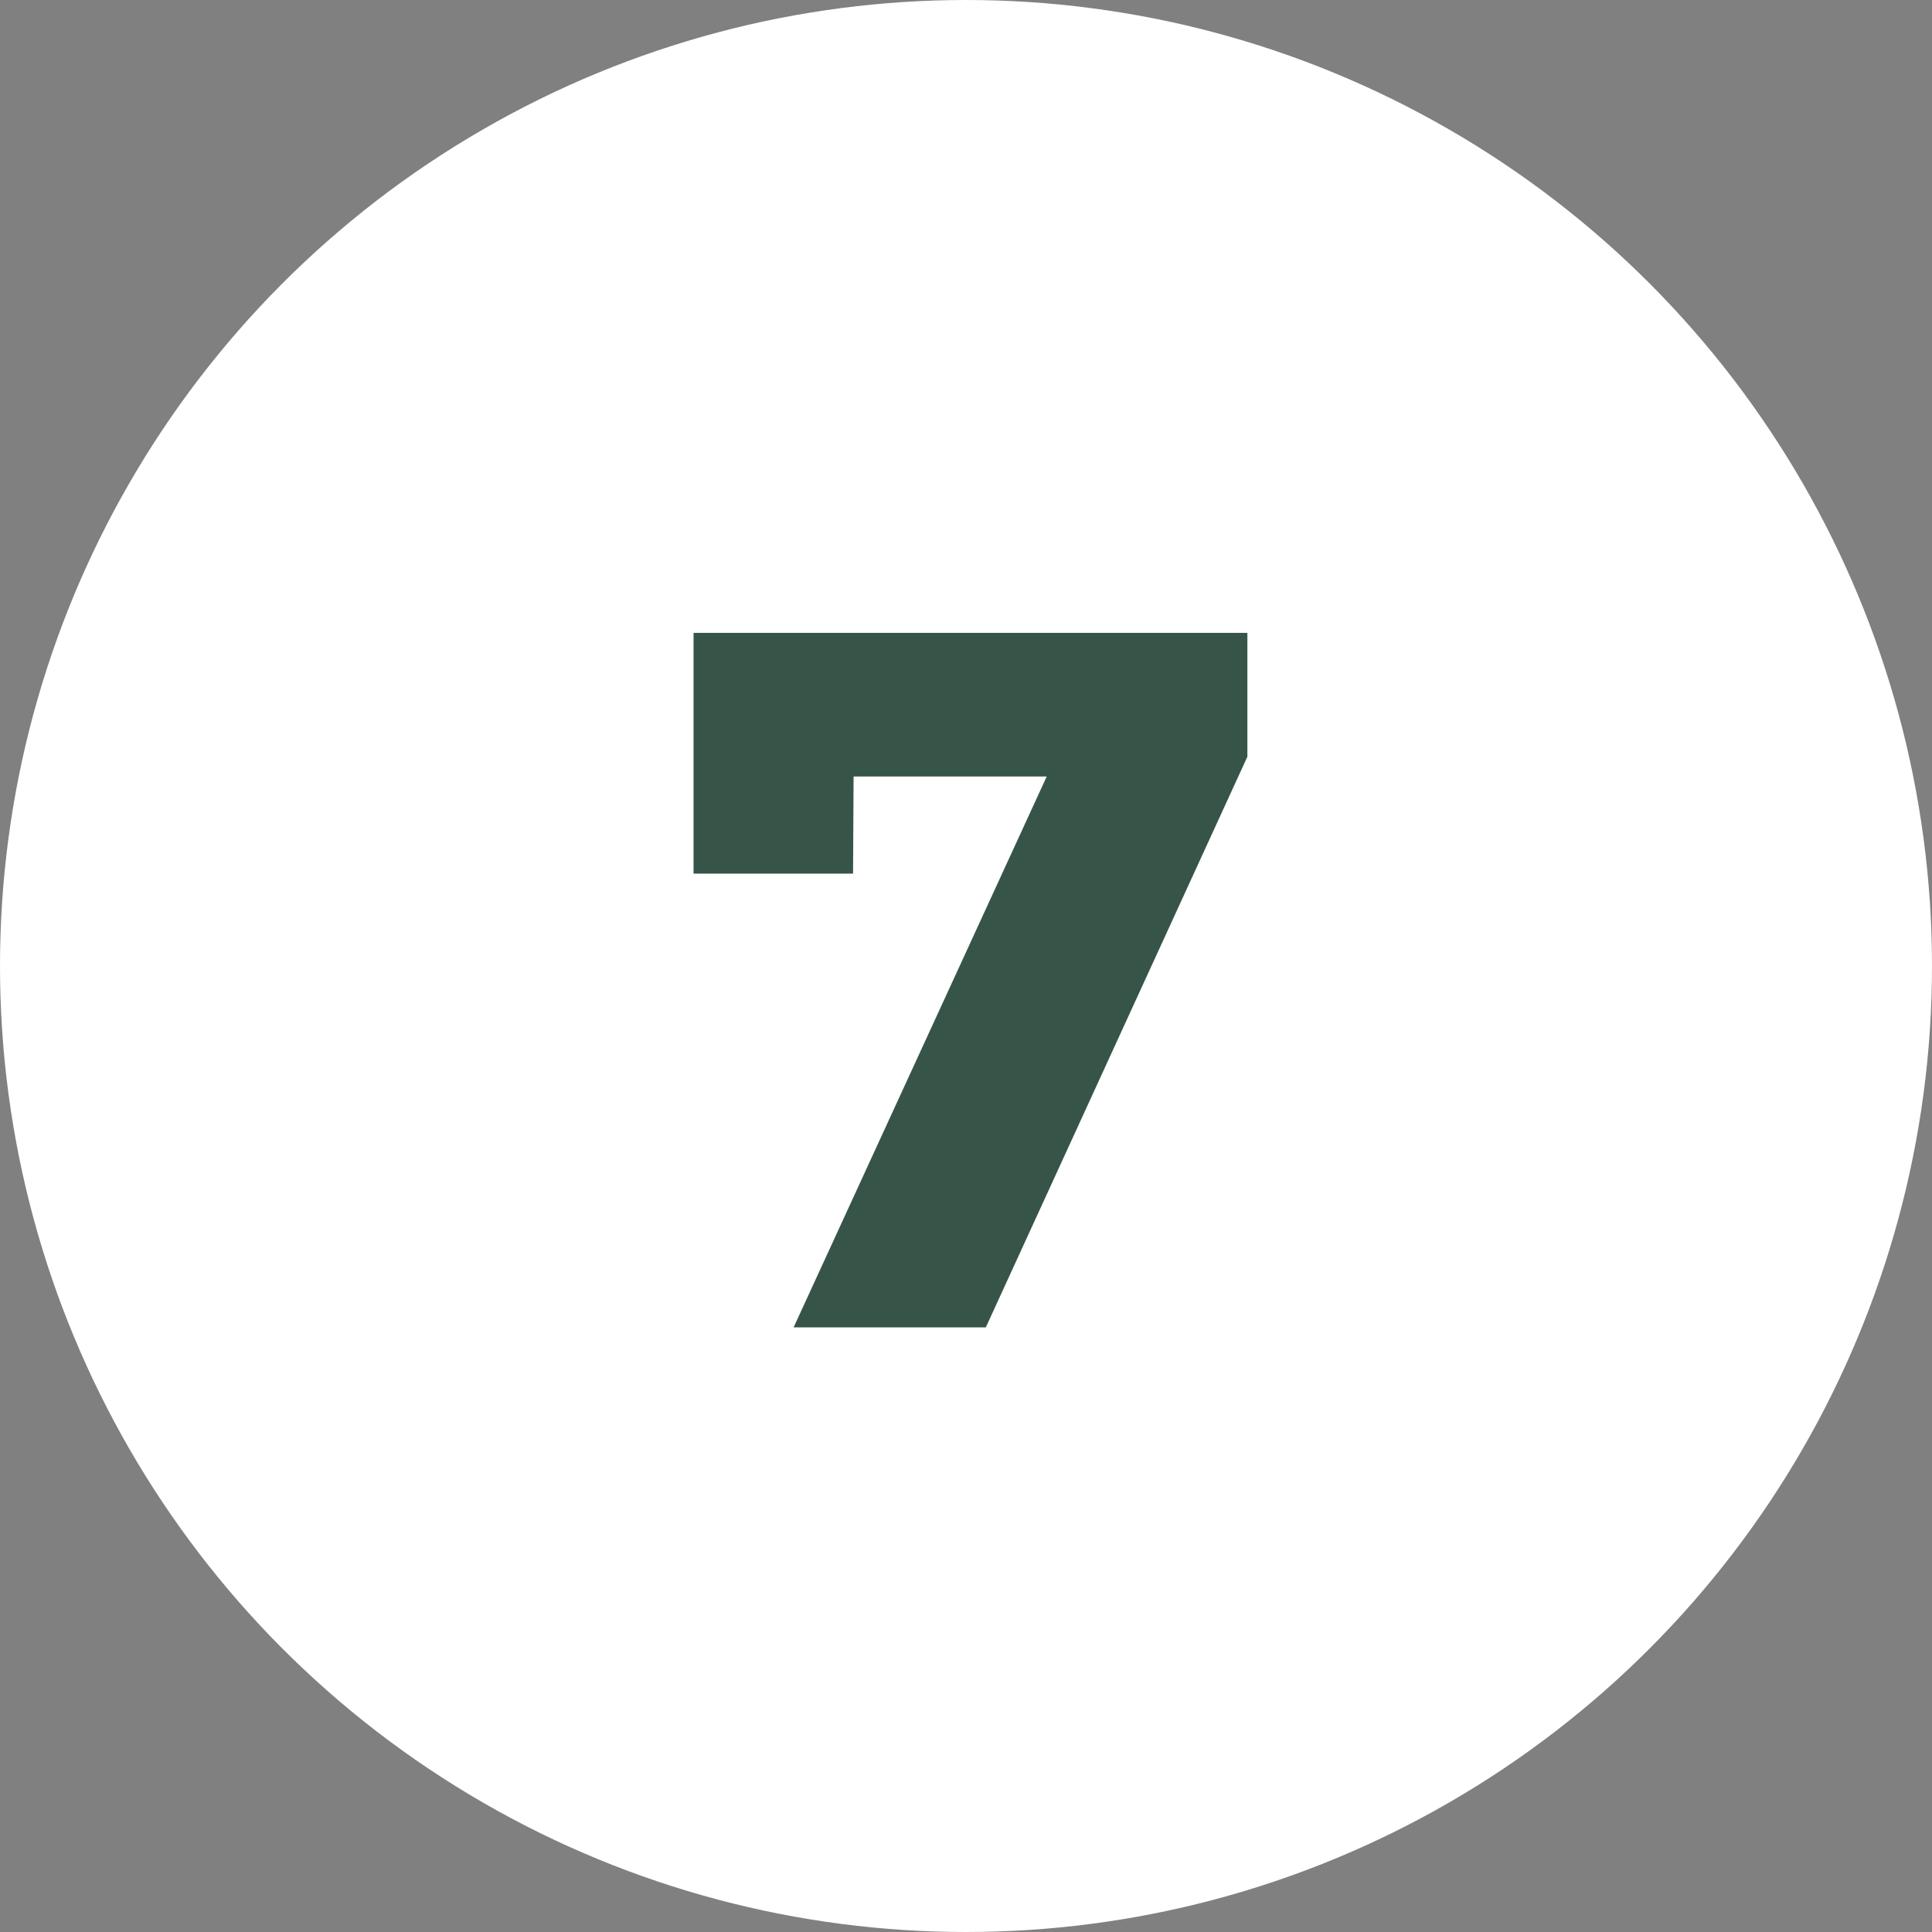 <svg xmlns="http://www.w3.org/2000/svg" width="39" height="39" viewBox="0 0 39 39">
  <rect x="0" y="0" width="39" height="39" fill="#808080" stroke="none"/>
  <g id="Gruppe_803" data-name="Gruppe 803" transform="translate(-3312 -4293)">
    <g id="Gruppe_800" data-name="Gruppe 800">
      <circle id="Ellipse_69" data-name="Ellipse 69" cx="19.5" cy="19.5" r="19.5" transform="translate(3312 4293)" fill="#fff"/>
      <path id="Pfad_6789" data-name="Pfad 6789" d="M.26,4.98H11.44v2.5L6.16,19H2.28L8.06,6.42,9,7.88H1.9l1.6-1.6L3.48,9.84H.26Z" transform="translate(3325.74 4300.795)" fill="#365548"/>
    </g>
  </g>
</svg>
